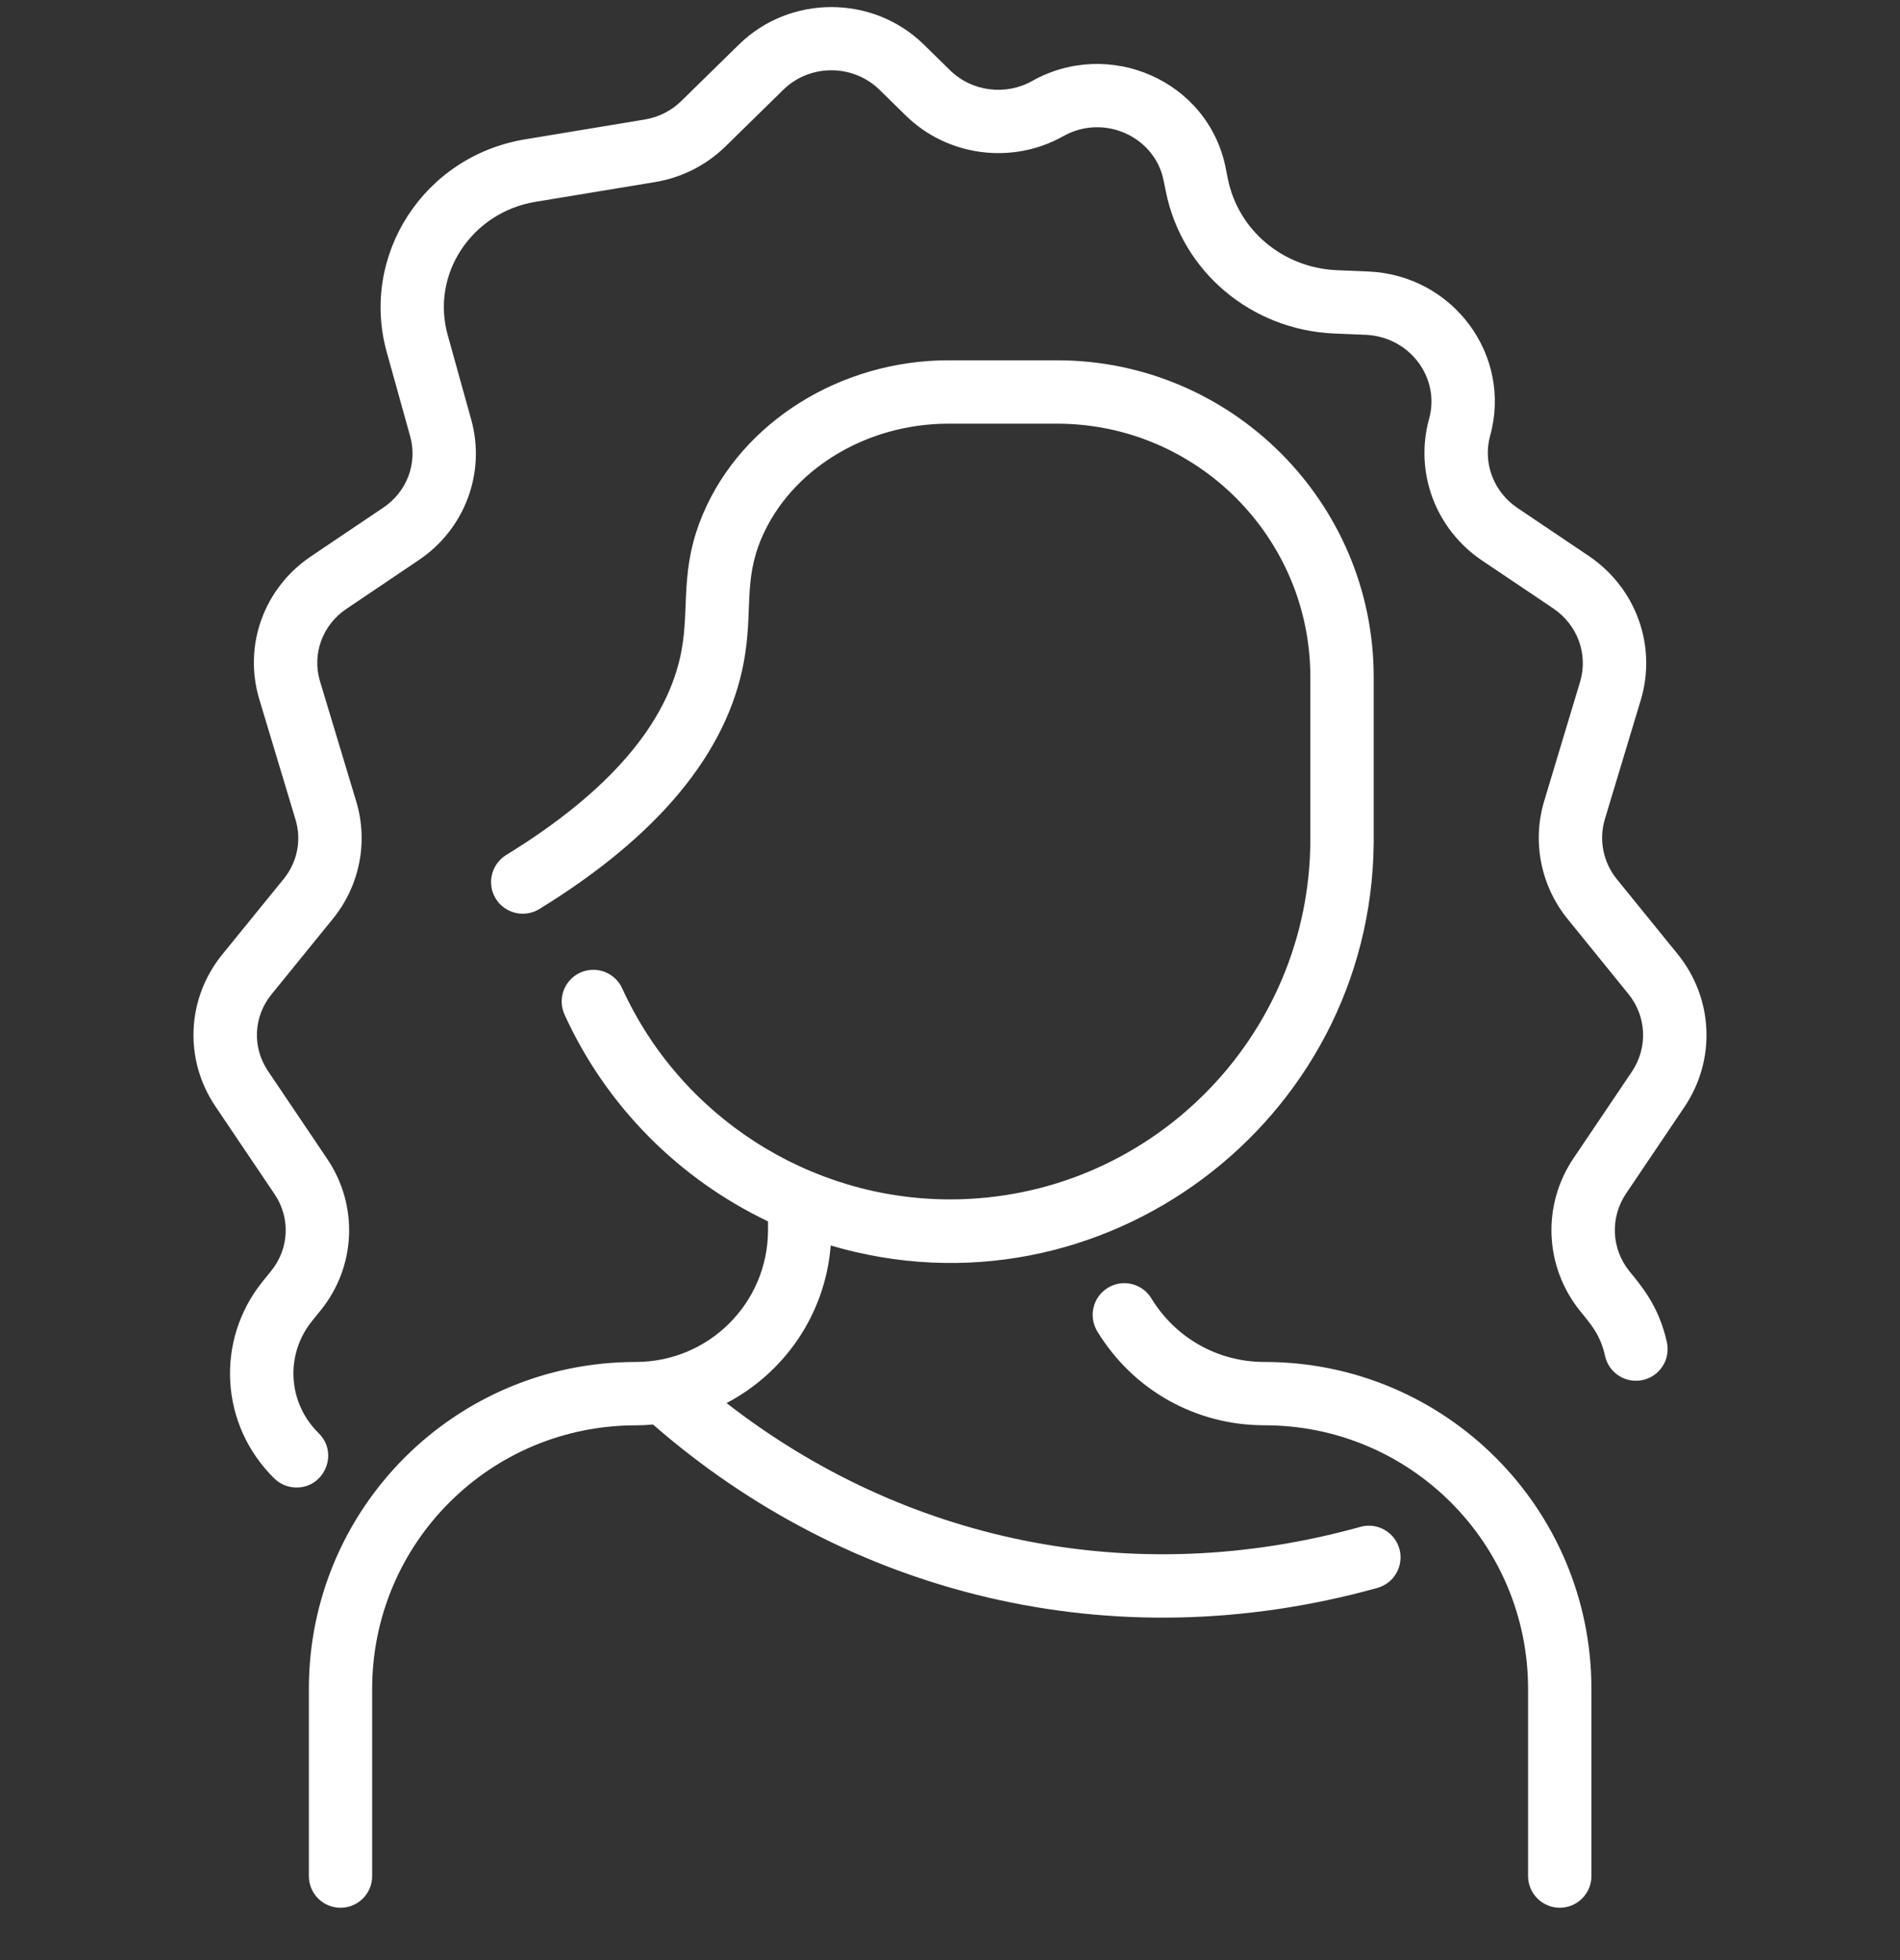 <svg xmlns="http://www.w3.org/2000/svg" width="32" height="33" viewBox="0 0 32 33" fill="none"><rect x="0" y="0" width="32" height="33" fill="#333333" stroke="none"/><g clip-path="url(#clip0_40_2319)"><path d="M26.803 28.435V31.585C26.803 31.727 26.747 31.862 26.647 31.962C26.547 32.062 26.411 32.119 26.27 32.119C26.128 32.119 25.992 32.062 25.892 31.962C25.793 31.862 25.736 31.727 25.736 31.585V28.435C25.736 25.982 23.751 23.996 21.298 23.996C20.137 23.996 19.084 23.405 18.48 22.414C18.444 22.355 18.42 22.288 18.409 22.219C18.398 22.15 18.401 22.079 18.418 22.011C18.434 21.943 18.464 21.879 18.505 21.822C18.547 21.766 18.599 21.718 18.659 21.681C18.91 21.528 19.238 21.608 19.391 21.859C19.8 22.529 20.512 22.93 21.298 22.93C24.34 22.929 26.803 25.392 26.803 28.435ZM28.368 18.639C28.905 17.843 28.859 16.806 28.252 16.059L27.232 14.803C27 14.518 26.925 14.14 27.029 13.792L27.633 11.79C27.909 10.875 27.556 9.897 26.755 9.358L25.556 8.551C25.155 8.281 24.971 7.793 25.097 7.336C25.472 5.983 24.475 4.632 23.045 4.571L22.515 4.549C21.609 4.51 20.855 3.878 20.68 3.012L20.643 2.826C20.347 1.353 18.677 0.636 17.385 1.363C16.936 1.615 16.368 1.542 16.003 1.185L15.558 0.749C14.7 -0.091 13.304 -0.091 12.446 0.749L11.473 1.702C11.305 1.867 11.091 1.974 10.855 2.013L8.843 2.346C7.136 2.628 6.06 4.3 6.514 5.93L6.909 7.349C7.034 7.799 6.853 8.279 6.459 8.544L5.237 9.367C4.444 9.901 4.094 10.869 4.368 11.776L4.978 13.802C5.081 14.144 5.007 14.515 4.78 14.795L3.743 16.07C3.142 16.811 3.096 17.838 3.628 18.627L4.626 20.107C4.893 20.503 4.871 21.019 4.571 21.392L4.423 21.575C3.621 22.57 3.706 23.996 4.621 24.892C4.72 24.989 4.854 25.044 4.994 25.044C5.468 25.044 5.709 24.464 5.367 24.129C4.847 23.62 4.798 22.809 5.253 22.244L5.401 22.061C5.997 21.322 6.041 20.297 5.511 19.511L4.513 18.031C4.245 17.633 4.268 17.116 4.571 16.743L5.608 15.467C6.058 14.912 6.205 14.175 6 13.494L5.389 11.468C5.252 11.012 5.43 10.523 5.833 10.252L7.054 9.429C7.831 8.907 8.185 7.956 7.936 7.063L7.541 5.644C7.25 4.599 7.96 3.573 9.017 3.398L11.029 3.066C11.482 2.991 11.894 2.783 12.22 2.464L13.193 1.511C13.639 1.074 14.365 1.074 14.812 1.511L15.257 1.947C15.959 2.634 17.049 2.776 17.907 2.293C18.593 1.907 19.449 2.3 19.597 3.037L19.635 3.223C19.906 4.572 21.072 5.555 22.47 5.615L23 5.637C23.744 5.669 24.26 6.361 24.069 7.052C23.82 7.952 24.178 8.91 24.96 9.436L26.16 10.243C26.57 10.52 26.752 11.017 26.611 11.482L26.008 13.484C25.801 14.171 25.949 14.916 26.404 15.475L27.424 16.732C27.733 17.111 27.757 17.638 27.484 18.043L26.502 19.499C25.967 20.292 26.012 21.326 26.613 22.073C26.774 22.272 26.953 22.463 27.032 22.827C27.062 22.965 27.146 23.086 27.265 23.162C27.324 23.2 27.39 23.226 27.459 23.238C27.528 23.25 27.598 23.249 27.667 23.234C27.735 23.219 27.8 23.191 27.858 23.151C27.915 23.111 27.964 23.06 28.002 23.001C28.04 22.942 28.066 22.876 28.078 22.808C28.09 22.738 28.089 22.668 28.074 22.599C27.938 21.977 27.626 21.629 27.443 21.403C27.137 21.024 27.115 20.498 27.386 20.095L28.368 18.639ZM22.912 25.706C19.051 26.78 15.216 25.937 12.237 23.622C13.203 23.115 13.899 22.138 13.991 20.969C18.543 22.312 23.099 18.894 23.136 14.182C23.136 14.17 23.136 11.412 23.136 11.4C23.136 8.459 20.744 6.066 17.802 6.066H15.973C14.162 6.066 12.503 7.101 11.845 8.641C11.443 9.582 11.616 10.21 11.478 10.954C11.251 12.175 10.257 13.333 8.523 14.396C8.403 14.471 8.318 14.589 8.285 14.727C8.252 14.864 8.275 15.008 8.349 15.129C8.423 15.249 8.541 15.335 8.678 15.368C8.816 15.402 8.96 15.379 9.081 15.306C11.083 14.078 12.242 12.679 12.527 11.148C12.685 10.293 12.517 9.784 12.826 9.06C13.319 7.908 14.583 7.133 15.973 7.133H17.802C20.155 7.133 22.069 9.047 22.069 11.4V14.126C22.069 17.472 19.348 20.193 16.002 20.193C13.631 20.193 11.463 18.798 10.479 16.64C10.45 16.576 10.408 16.518 10.357 16.471C10.306 16.423 10.246 16.386 10.18 16.361C10.114 16.337 10.045 16.325 9.975 16.328C9.905 16.33 9.836 16.346 9.772 16.375C9.708 16.404 9.651 16.446 9.603 16.497C9.555 16.548 9.518 16.608 9.494 16.674C9.469 16.739 9.458 16.809 9.46 16.879C9.463 16.949 9.479 17.018 9.508 17.082C10.216 18.636 11.447 19.853 12.935 20.563V20.707C12.935 21.937 11.939 22.93 10.707 22.93C7.658 22.93 5.202 25.398 5.202 28.435V31.586C5.202 31.727 5.258 31.863 5.358 31.963C5.458 32.063 5.594 32.119 5.735 32.119C5.876 32.119 6.012 32.063 6.112 31.963C6.212 31.863 6.268 31.727 6.268 31.586V28.435C6.268 25.982 8.253 23.997 10.707 23.997C10.805 23.997 10.902 23.992 10.998 23.983C14.267 26.834 18.71 27.982 23.198 26.734C23.265 26.715 23.328 26.683 23.384 26.64C23.439 26.597 23.485 26.543 23.519 26.482C23.554 26.421 23.576 26.354 23.584 26.284C23.593 26.215 23.588 26.144 23.569 26.077C23.55 26.009 23.518 25.946 23.475 25.891C23.432 25.836 23.378 25.79 23.317 25.755C23.256 25.721 23.189 25.699 23.12 25.69C23.05 25.682 22.98 25.687 22.912 25.706Z" fill="white"></path></g><defs><clipPath id="clip0_40_2319"><rect width="32" height="32" fill="white" transform="translate(0 0.119)"></rect></clipPath></defs></svg>